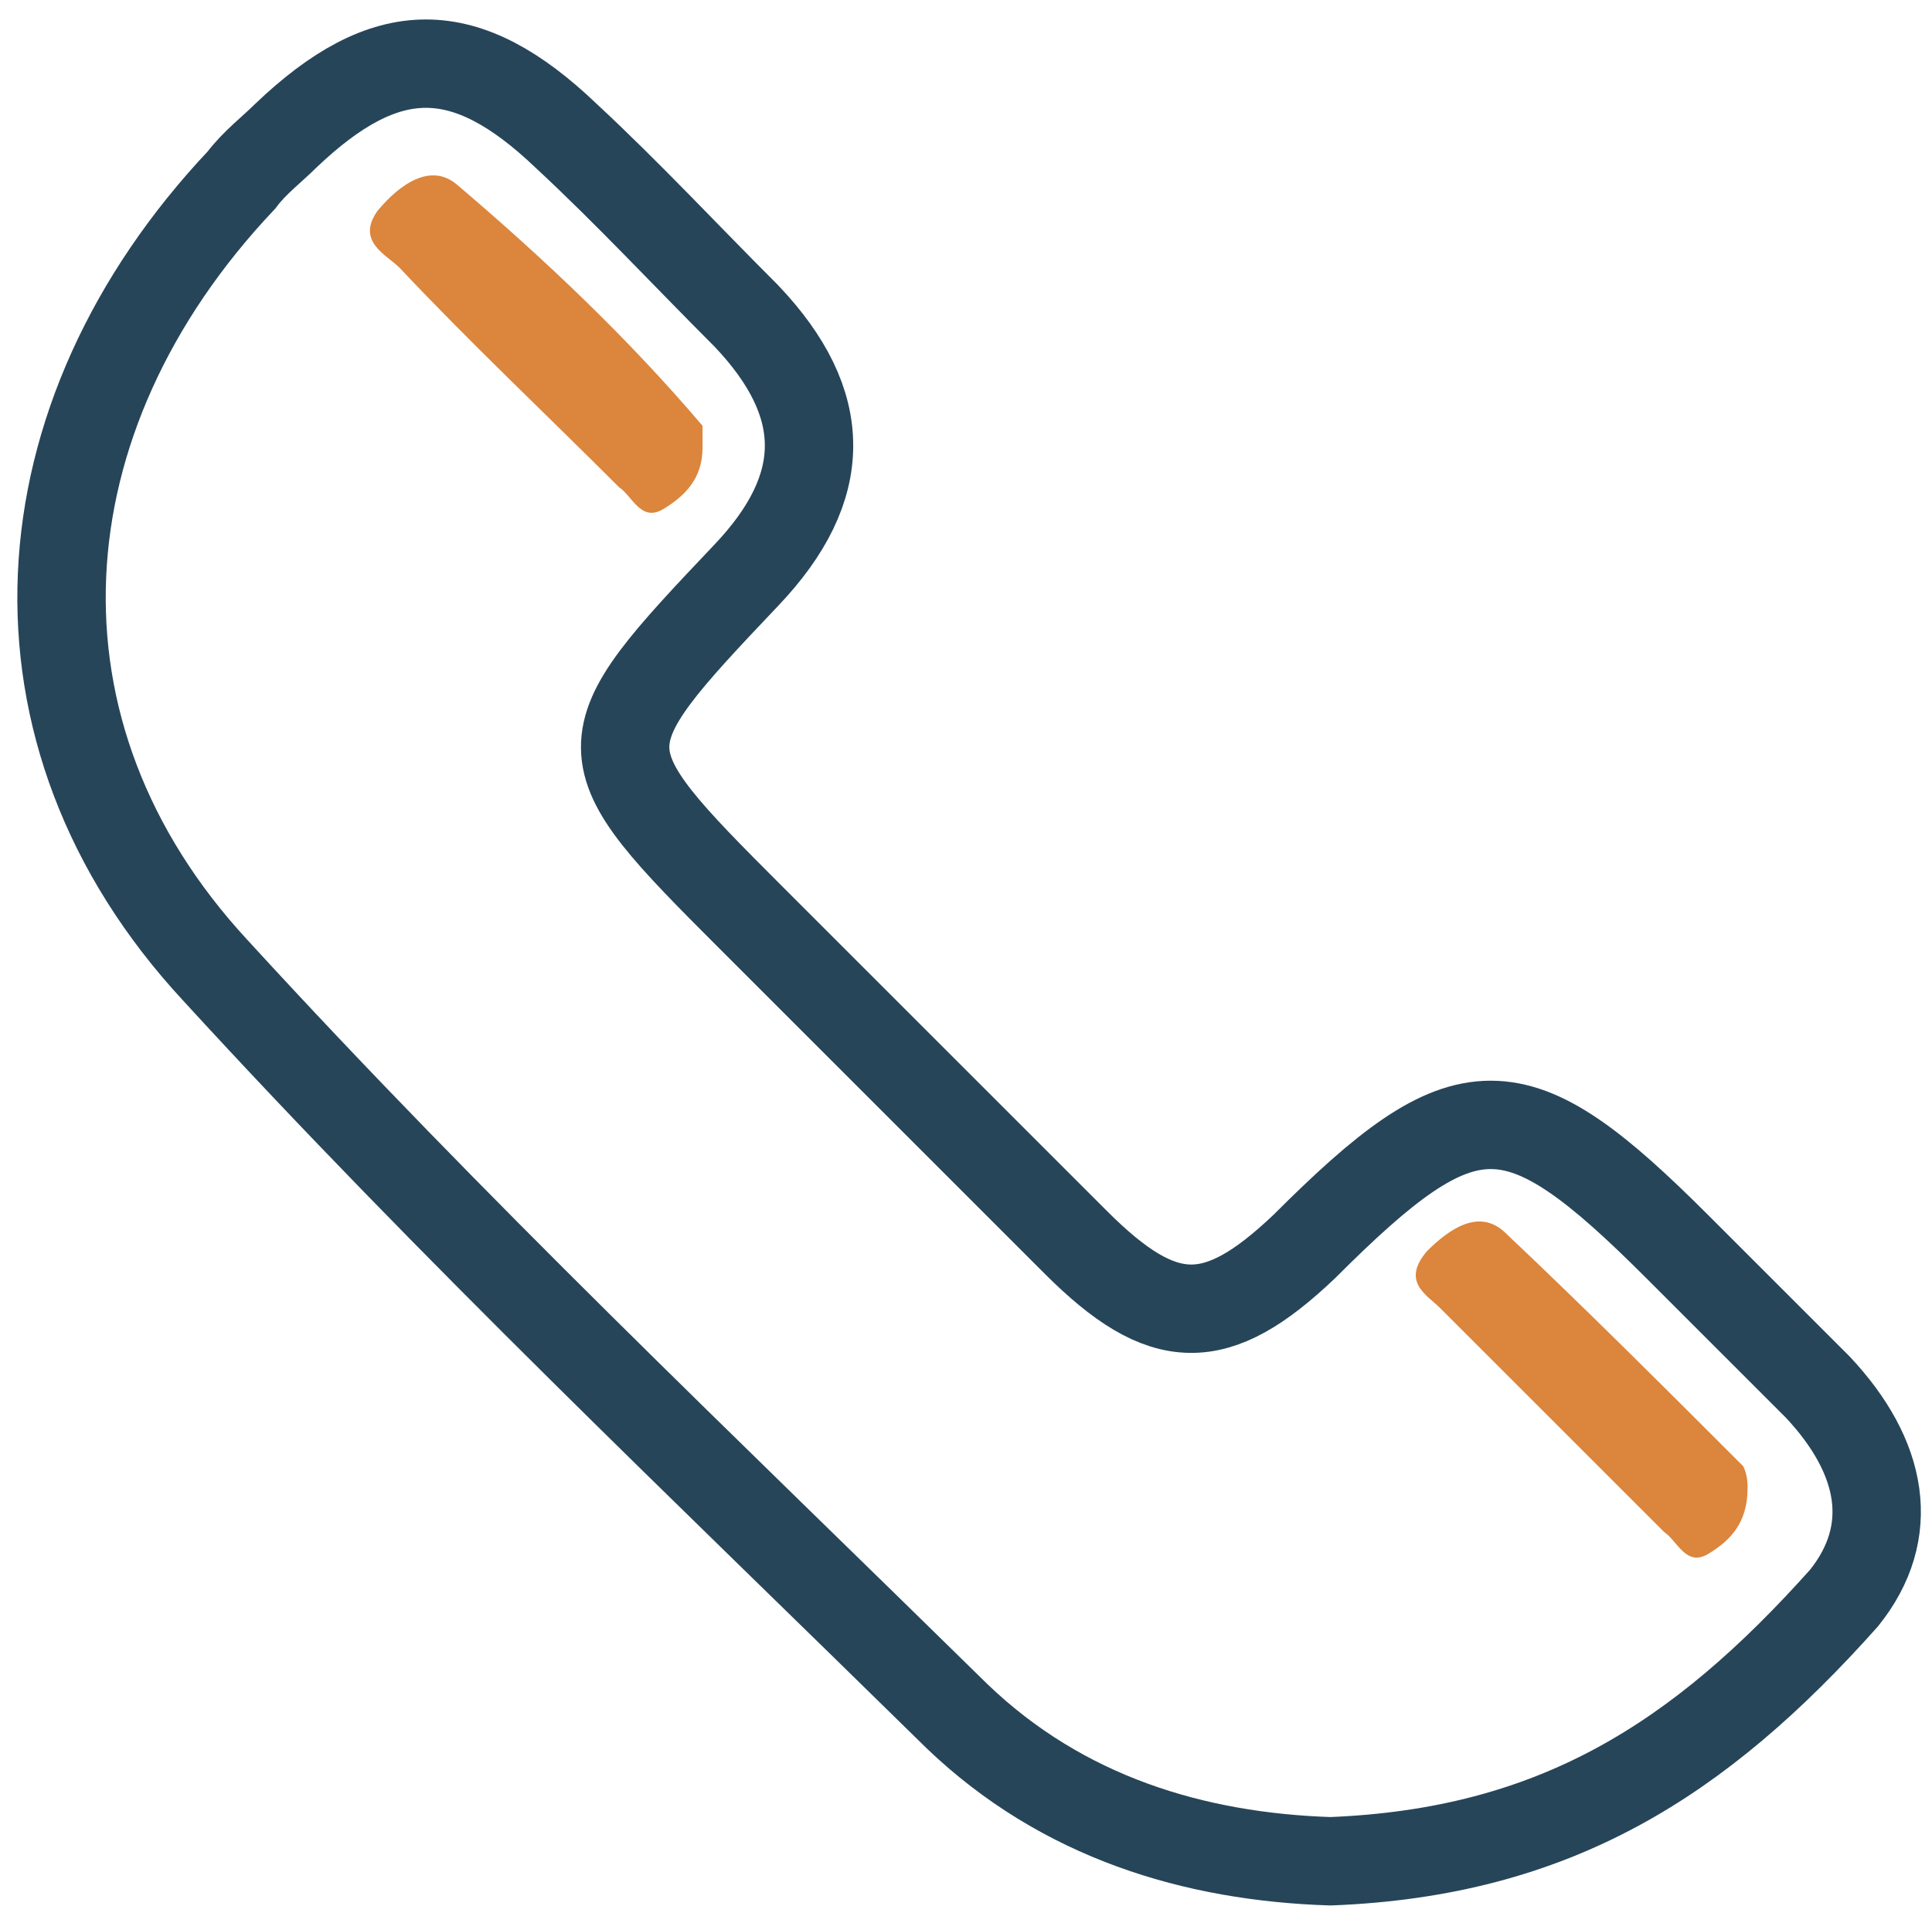 <?xml version="1.0" encoding="utf-8"?>
<!-- Generator: Adobe Illustrator 23.1.0, SVG Export Plug-In . SVG Version: 6.00 Build 0)  -->
<svg version="1.1" id="Layer_1" xmlns="http://www.w3.org/2000/svg" xmlns:xlink="http://www.w3.org/1999/xlink" x="0px" y="0px"
	 viewBox="0 0 44 43.8" style="enable-background:new 0 0 44 43.8;" xml:space="preserve">
<style type="text/css">
	.st0{clip-path:url(#SVGID_2_);}
	.st1{fill:none;stroke:#274559;stroke-width:2.516;stroke-miterlimit:10;}
	.st2{fill:none;stroke:#DC853C;stroke-width:3.02;stroke-miterlimit:10;}
	.st3{fill:none;stroke:#274559;stroke-width:2.013;stroke-miterlimit:10;}
	.st4{fill:#DC853C;}
	.st5{fill:none;stroke:#274559;stroke-width:2.5;stroke-miterlimit:10;}
	.st6{clip-path:url(#SVGID_10_);}
	.st7{clip-path:url(#SVGID_16_);}
</style>
<g>
	<path class="st3" d="M30.3,42.4c-3.1-0.1-6.1-1-8.5-3.3c-5.7-5.6-11.5-11.1-16.9-17c-5-5.4-4.5-12.6,0.6-18c0.3-0.4,0.7-0.7,1-1
		c2.3-2.2,4.1-2.2,6.4,0c1.4,1.3,2.7,2.7,4.1,4.1c1.9,2,1.9,3.9,0,5.9c-3.7,3.9-3.7,4,0.1,7.8c2.5,2.5,4.9,4.9,7.4,7.4
		c2,2,3.2,2,5.2,0.1c3.7-3.7,4.8-3.7,8.5,0c1.1,1.1,2.1,2.1,3.2,3.2c1.5,1.6,1.8,3.3,0.6,4.8C38.7,40.1,35.4,42.2,30.3,42.4z"/>
	<path class="st4" d="M16,10.2c0,0.7-0.4,1.1-0.9,1.4c-0.5,0.3-0.7-0.3-1-0.5c-1.7-1.7-3.4-3.3-5-5c-0.3-0.3-1-0.6-0.5-1.3
		c0.5-0.6,1.2-1.1,1.8-0.6c2,1.7,3.9,3.5,5.6,5.5C16,9.9,16,10.1,16,10.2"/>
	<path class="st4" d="M39.8,33.9c0,0.8-0.4,1.2-0.9,1.5c-0.5,0.3-0.7-0.3-1-0.5c-1.7-1.7-3.4-3.4-5.1-5.1c-0.3-0.3-0.9-0.6-0.3-1.3
		c0.5-0.5,1.2-1,1.8-0.4c1.8,1.7,3.6,3.5,5.4,5.3C39.8,33.6,39.8,33.8,39.8,33.9"/>
</g>
</svg>
